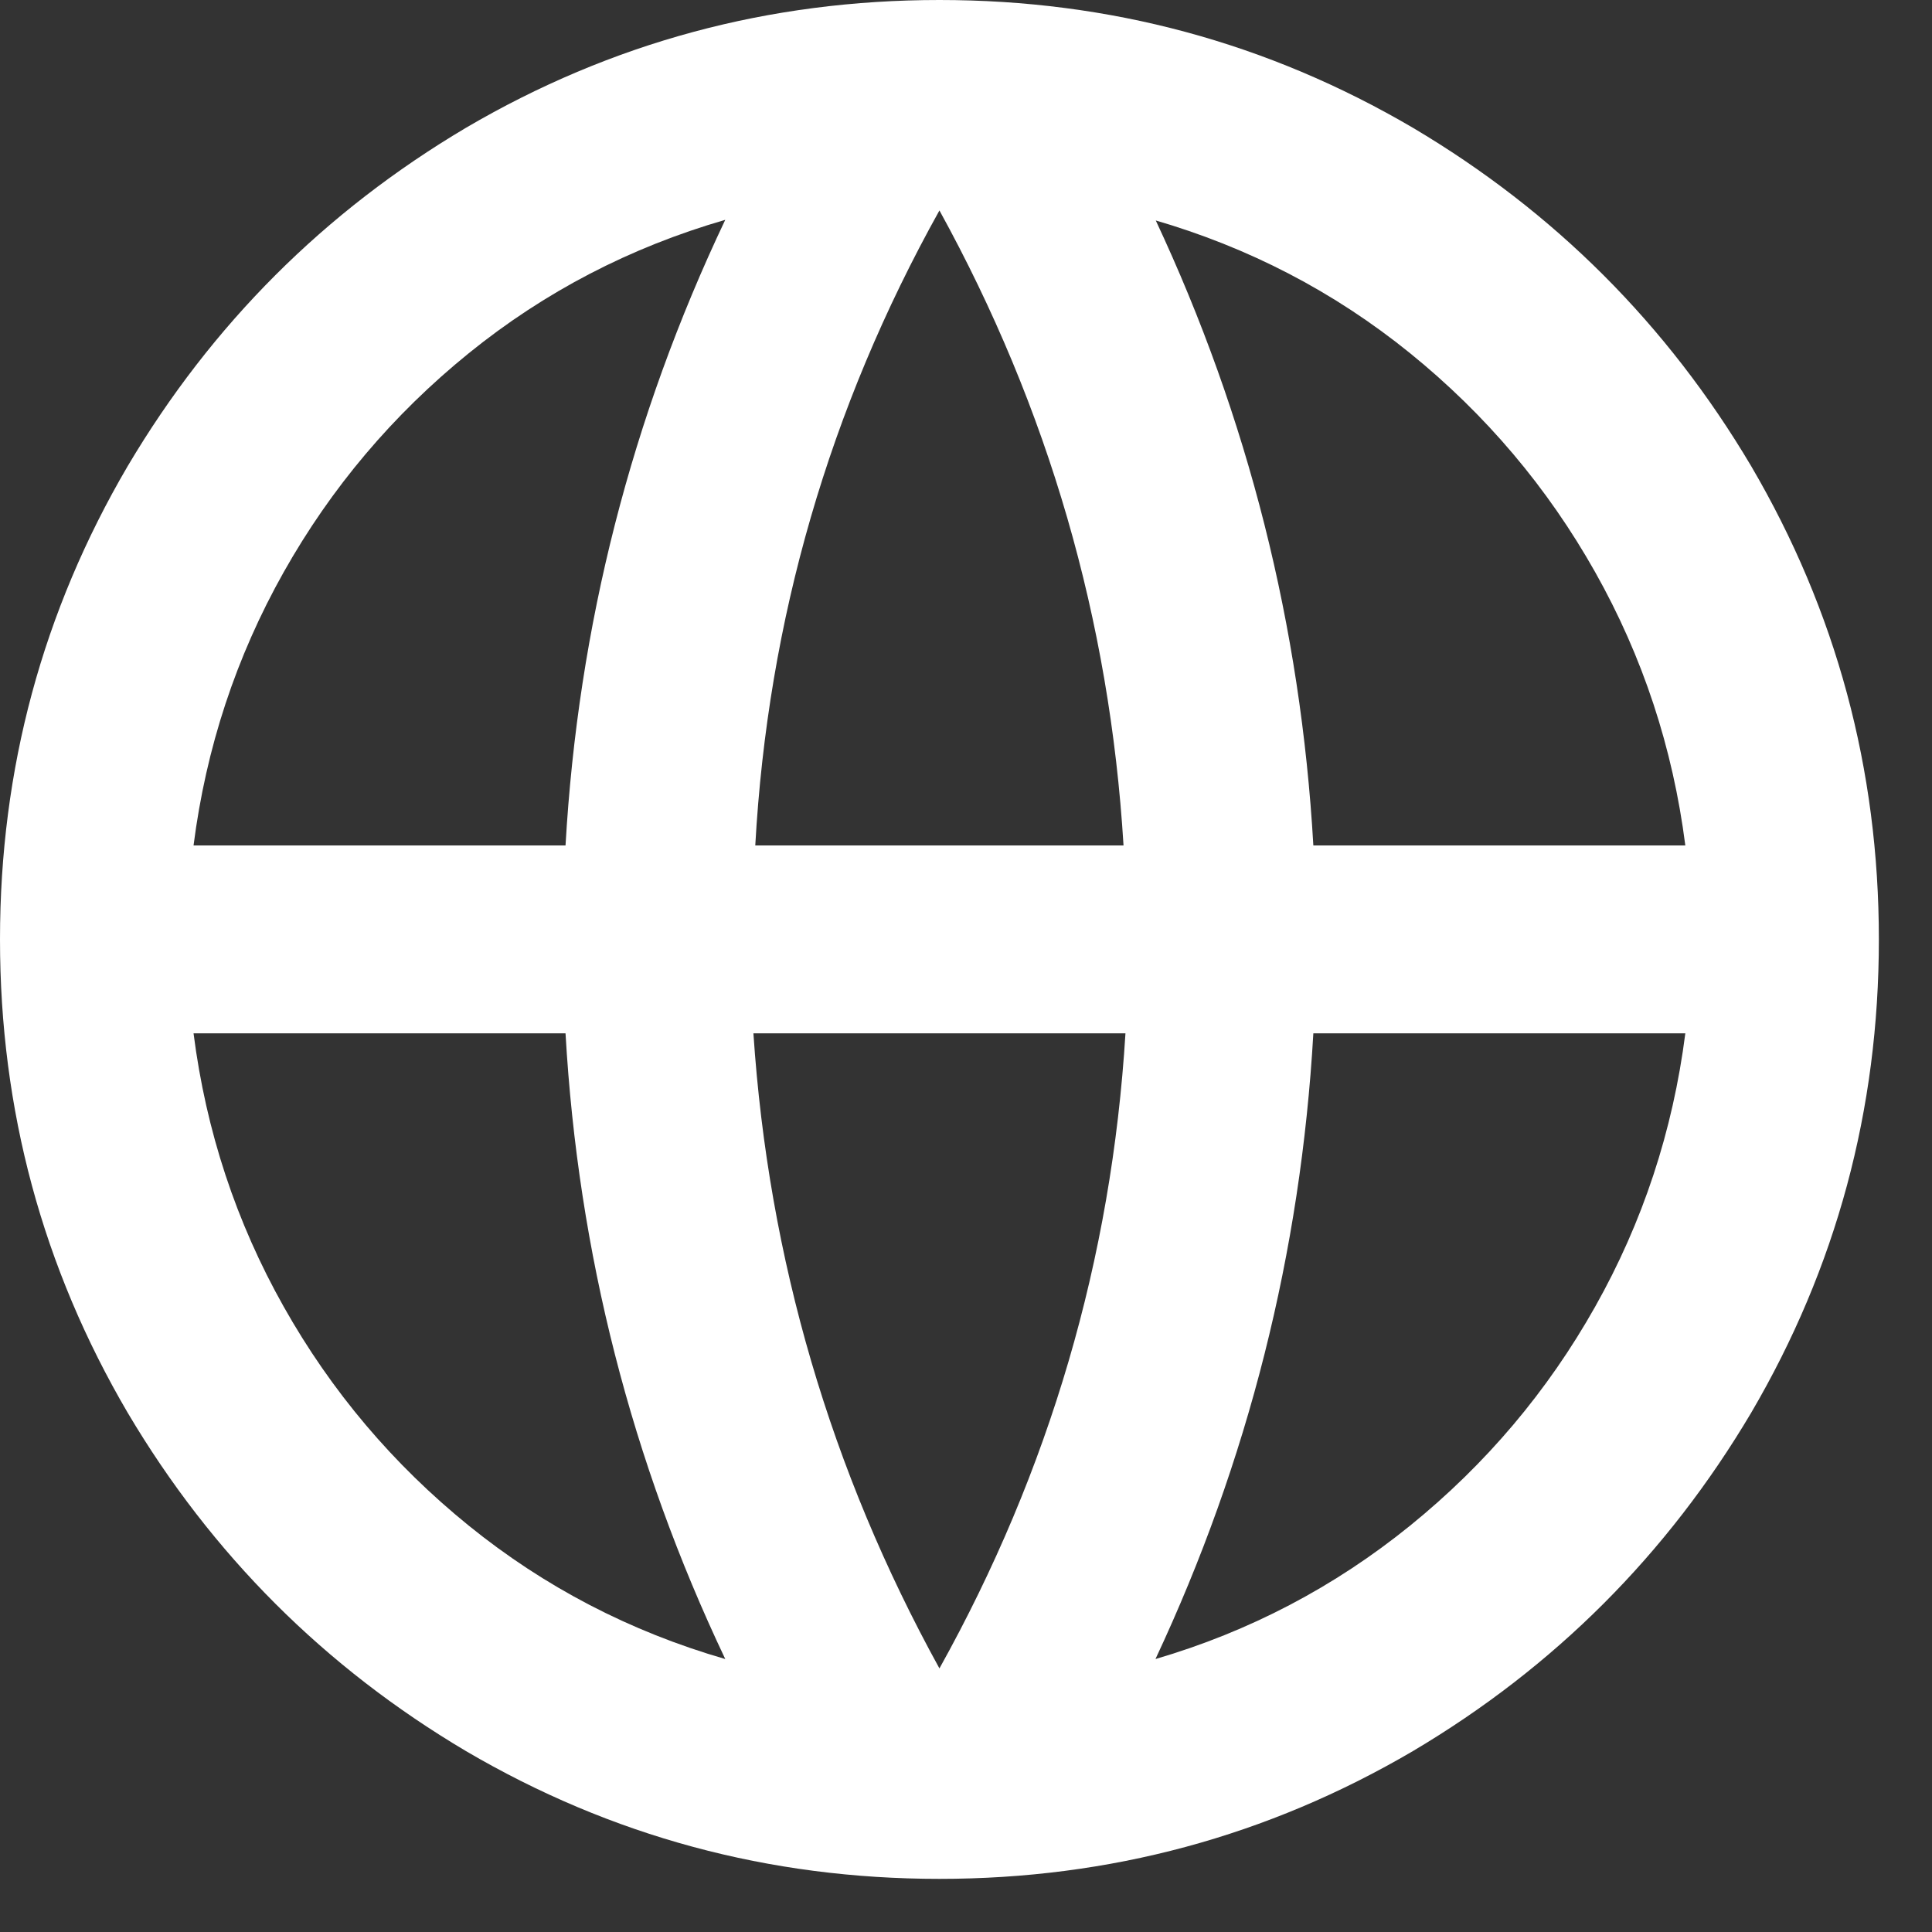 <svg width="28" height="28" viewBox="0 0 28 28" fill="none" xmlns="http://www.w3.org/2000/svg">
<rect x="0" y="0" width="28" height="28" fill="#333333" stroke="none"/>
<path d="M13.615 27.23C11.146 27.23 8.859 26.613 6.753 25.378C4.702 24.162 3.068 22.528 1.852 20.477C0.617 18.371 0 16.084 0 13.615C0 11.146 0.617 8.859 1.852 6.753C3.068 4.702 4.702 3.068 6.753 1.852C8.859 0.617 11.146 0 13.615 0C16.084 0 18.371 0.617 20.477 1.852C22.528 3.068 24.162 4.702 25.378 6.753C26.613 8.859 27.23 11.146 27.23 13.615C27.23 16.084 26.613 18.371 25.378 20.477C24.162 22.528 22.528 24.162 20.477 25.378C18.371 26.613 16.084 27.23 13.615 27.23ZM10.511 24.044C9.149 21.176 8.378 18.153 8.196 14.976H2.805C2.986 16.392 3.422 17.713 4.112 18.938C4.802 20.164 5.696 21.221 6.794 22.111C7.892 23 9.131 23.645 10.511 24.044ZM10.919 14.976C11.137 18.244 12.036 21.312 13.615 24.18C15.212 21.312 16.111 18.244 16.311 14.976H10.946H10.919ZM24.425 14.976H19.034C18.852 18.153 18.09 21.176 16.746 24.044C18.108 23.645 19.338 23 20.436 22.111C21.534 21.221 22.428 20.164 23.118 18.938C23.808 17.713 24.244 16.392 24.425 14.976ZM2.805 12.253H8.196C8.378 9.077 9.149 6.054 10.511 3.186C9.131 3.585 7.892 4.23 6.794 5.119C5.696 6.009 4.802 7.066 4.112 8.291C3.422 9.517 2.986 10.838 2.805 12.253ZM10.946 12.253H16.283C16.084 8.986 15.194 5.918 13.615 3.05C12.017 5.918 11.128 8.986 10.946 12.253ZM16.746 3.186C18.09 6.054 18.852 9.077 19.034 12.253H24.425C24.244 10.838 23.808 9.517 23.118 8.291C22.428 7.066 21.534 6.009 20.436 5.119C19.338 4.23 18.099 3.585 16.719 3.186H16.746Z" fill="white"/>
</svg>

